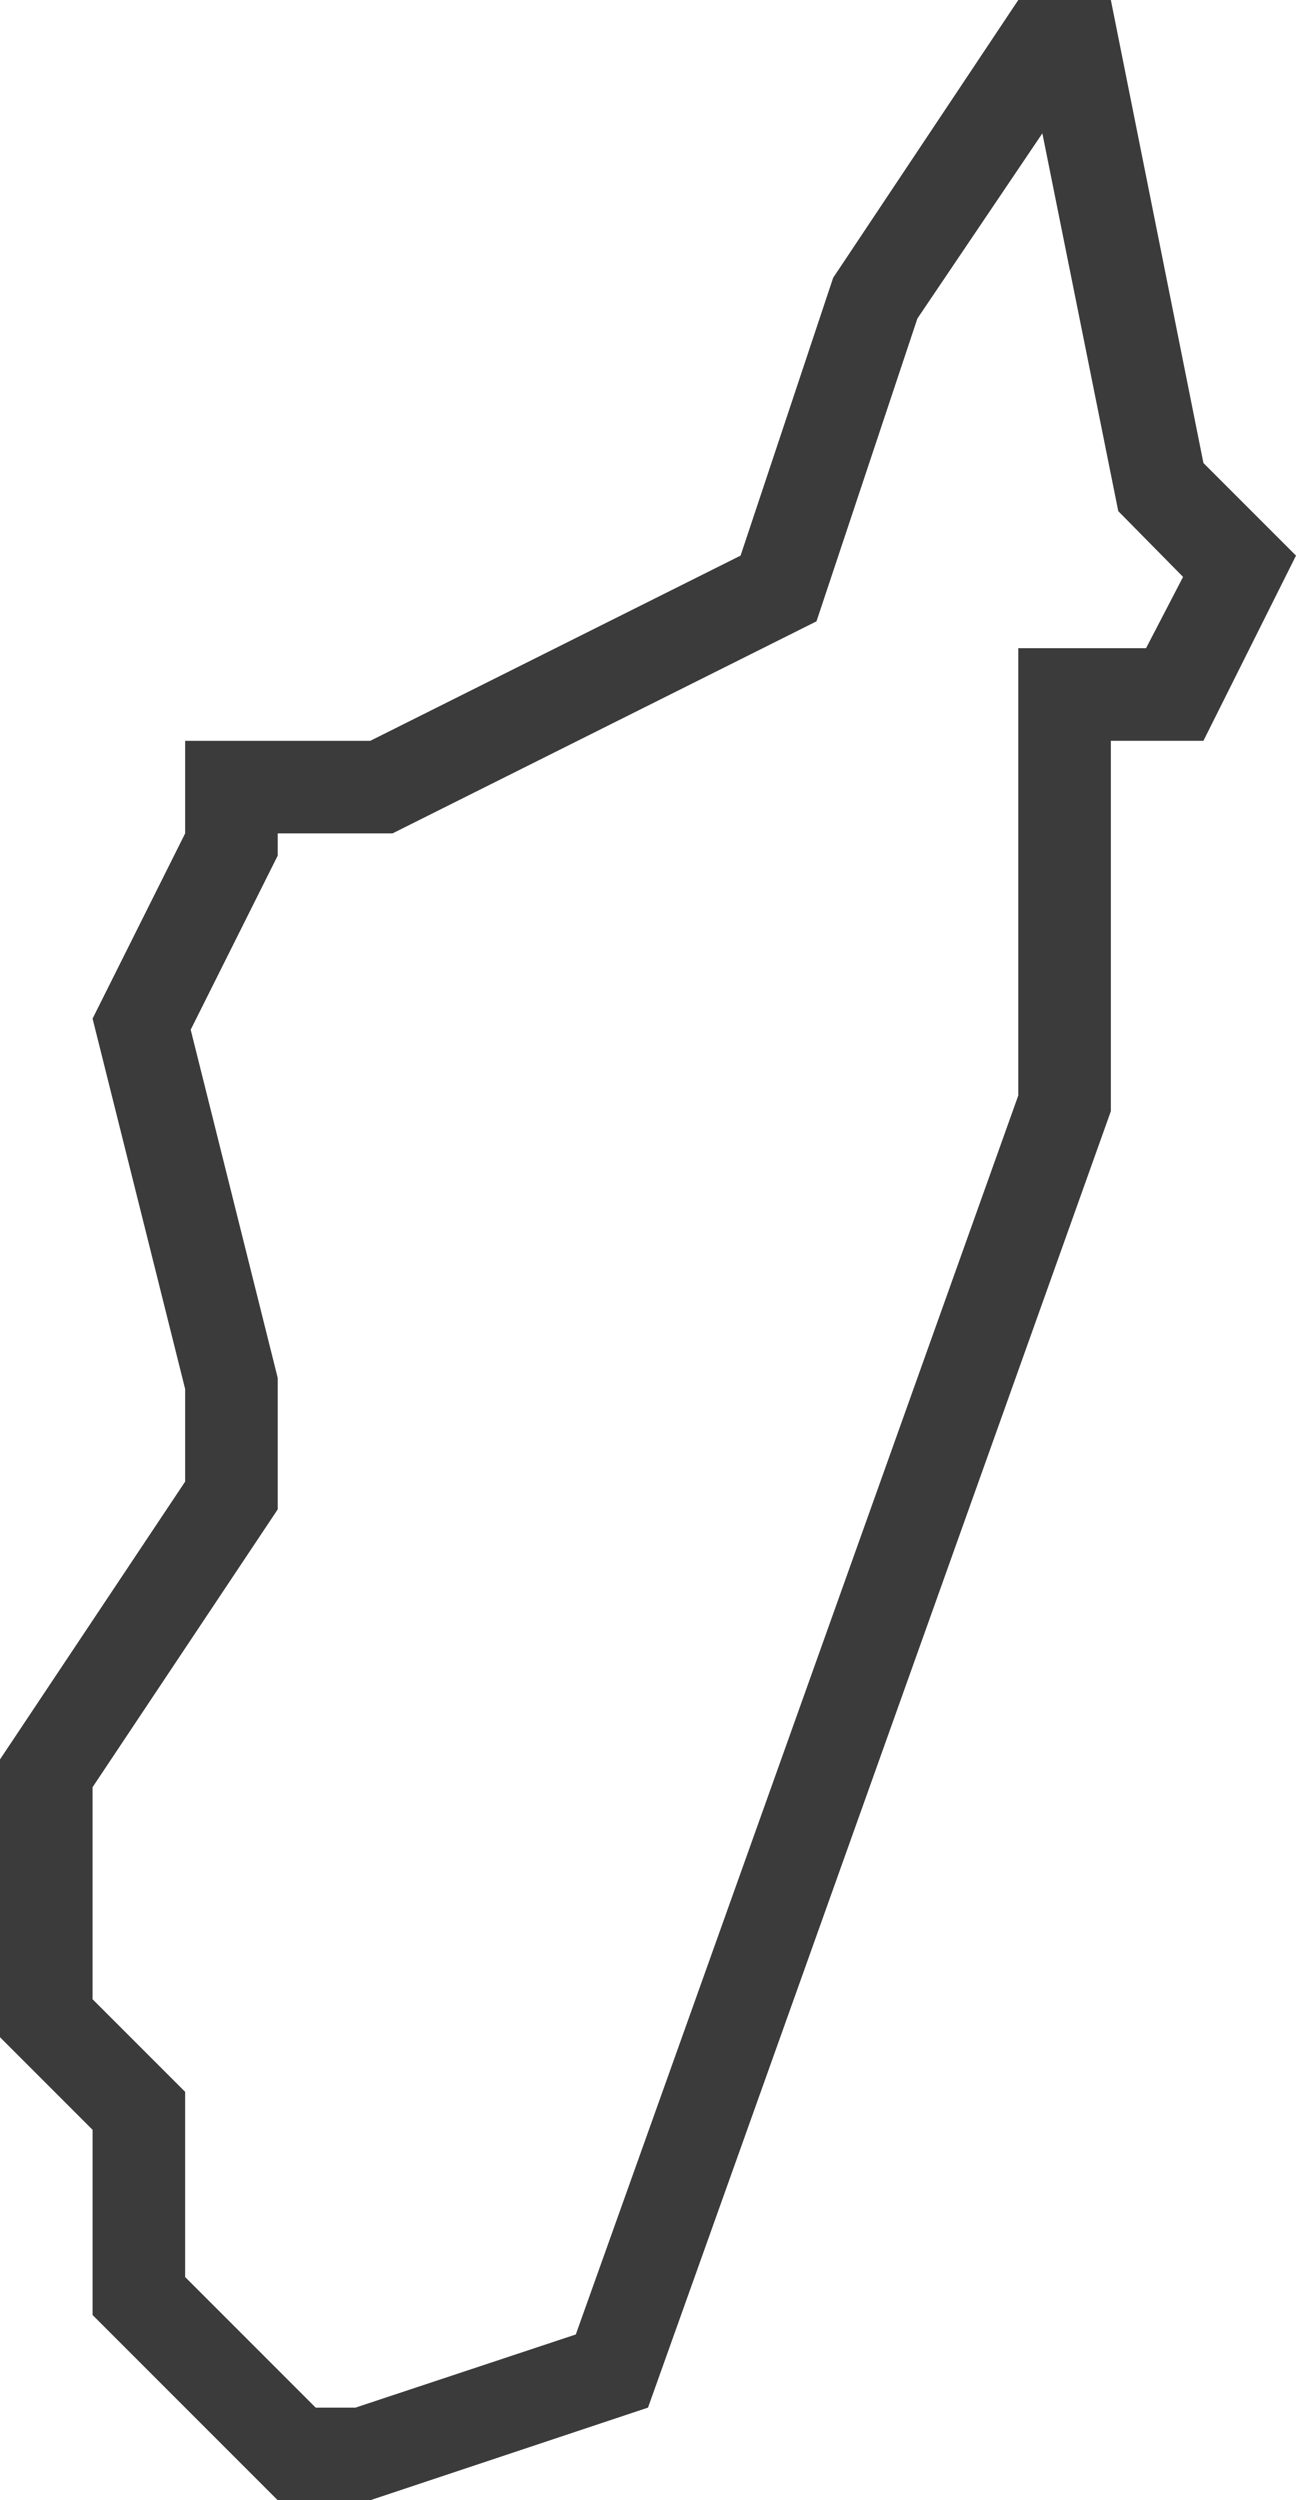 <?xml version="1.0" encoding="UTF-8"?> <svg xmlns="http://www.w3.org/2000/svg" viewBox="0 0 14 27"><defs><style>.cls-1{fill:#3b3b3b;}</style></defs><g id="Ebene_2" data-name="Ebene 2"><g id="crop"><g id="Madagascar"><path class="cls-1" d="M13,5,12,0H11L9,3,8,6,4,8H2V9L1,11l1,4v1L0,19v3l1,1v2l2,2H4l3-1,5-14V8h1l1-2Zm-.62,2H11v4.83L6.22,25.21,3.84,26H3.41L2,24.59v-2l-1-1V19.3l2-3V14.88l-.94-3.76L3,9.24V9H4.24L8.82,6.71,9.91,3.44l1.35-2,.82,4.08.7.71Z"></path></g></g></g></svg> 